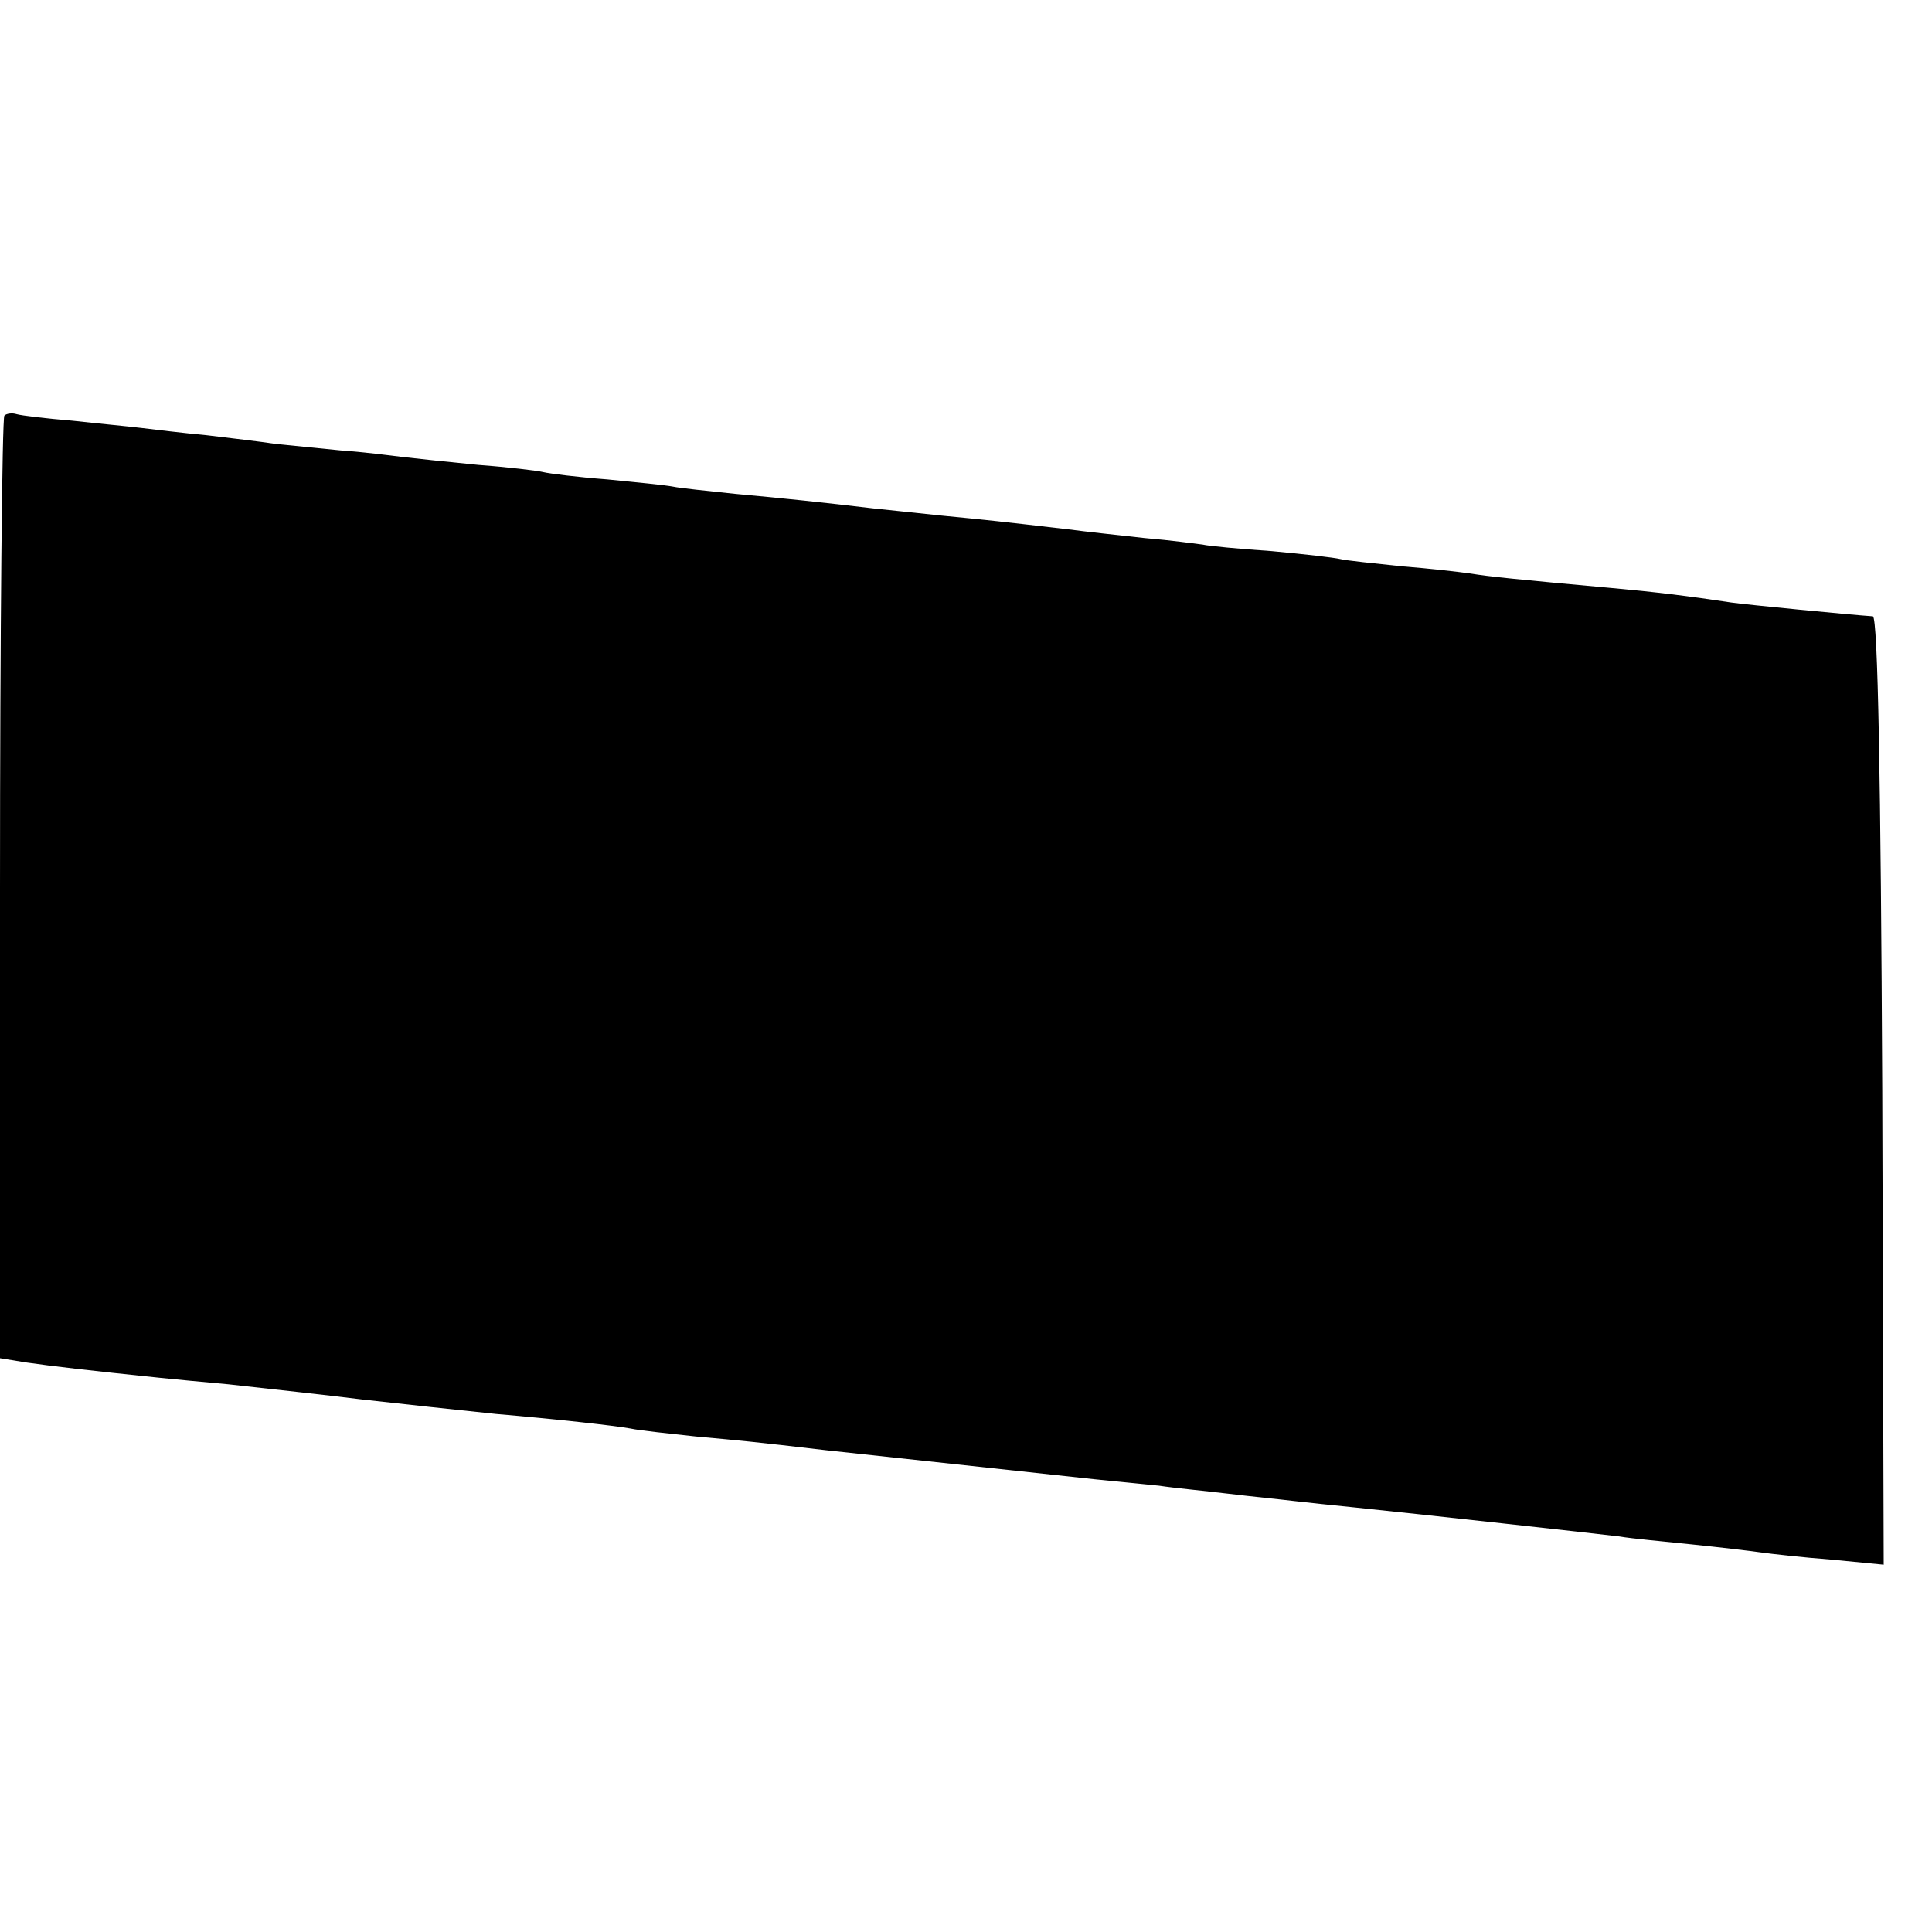 <?xml version="1.0" standalone="no"?>
<!DOCTYPE svg PUBLIC "-//W3C//DTD SVG 20010904//EN"
 "http://www.w3.org/TR/2001/REC-SVG-20010904/DTD/svg10.dtd">
<svg version="1.0" xmlns="http://www.w3.org/2000/svg"
 width="16pt" height="16pt" viewBox="0 0 16 16"
 preserveAspectRatio="xMidYMid meet">
<g transform="translate(0,16) scale(0.006,-0.006)"
fill="#000000" stroke="none">
<path d="M6 2093 c-3 -4 -6 -298 -6 -654 l0 -647 37 -6 c35 -5 86 -11 183 -21
19 -2 62 -6 95 -9 72 -8 137 -15 185 -21 44 -5 146 -16 185 -20 82 -7 163 -16
185 -20 14 -3 54 -7 90 -11 65 -6 78 -7 180 -19 101 -11 314 -34 370 -40 30
-3 71 -7 90 -9 19 -3 62 -7 95 -11 33 -4 74 -8 90 -10 17 -2 55 -6 85 -9 88
-9 332 -36 365 -40 17 -3 62 -7 100 -11 39 -4 81 -9 95 -11 14 -2 58 -7 98
-10 l72 -7 -2 654 c-2 427 -6 654 -13 655 -30 2 -174 16 -195 19 -59 9 -109
15 -165 20 -132 12 -171 16 -195 20 -14 2 -56 7 -95 10 -38 4 -77 8 -85 10 -8
2 -51 7 -95 11 -44 3 -87 7 -95 9 -8 1 -44 6 -80 9 -36 4 -83 9 -105 12 -94
11 -113 13 -175 19 -36 4 -78 8 -95 10 -67 8 -124 14 -190 20 -38 4 -77 8 -86
10 -10 2 -50 6 -91 10 -40 3 -80 8 -88 10 -8 2 -49 7 -90 10 -41 4 -88 9 -105
11 -16 2 -55 7 -85 9 -30 3 -71 7 -90 9 -19 3 -62 8 -95 12 -33 3 -73 8 -90
10 -16 2 -59 6 -95 10 -36 3 -70 7 -77 9 -6 2 -14 1 -17 -2z"/>
</g>
</svg>
